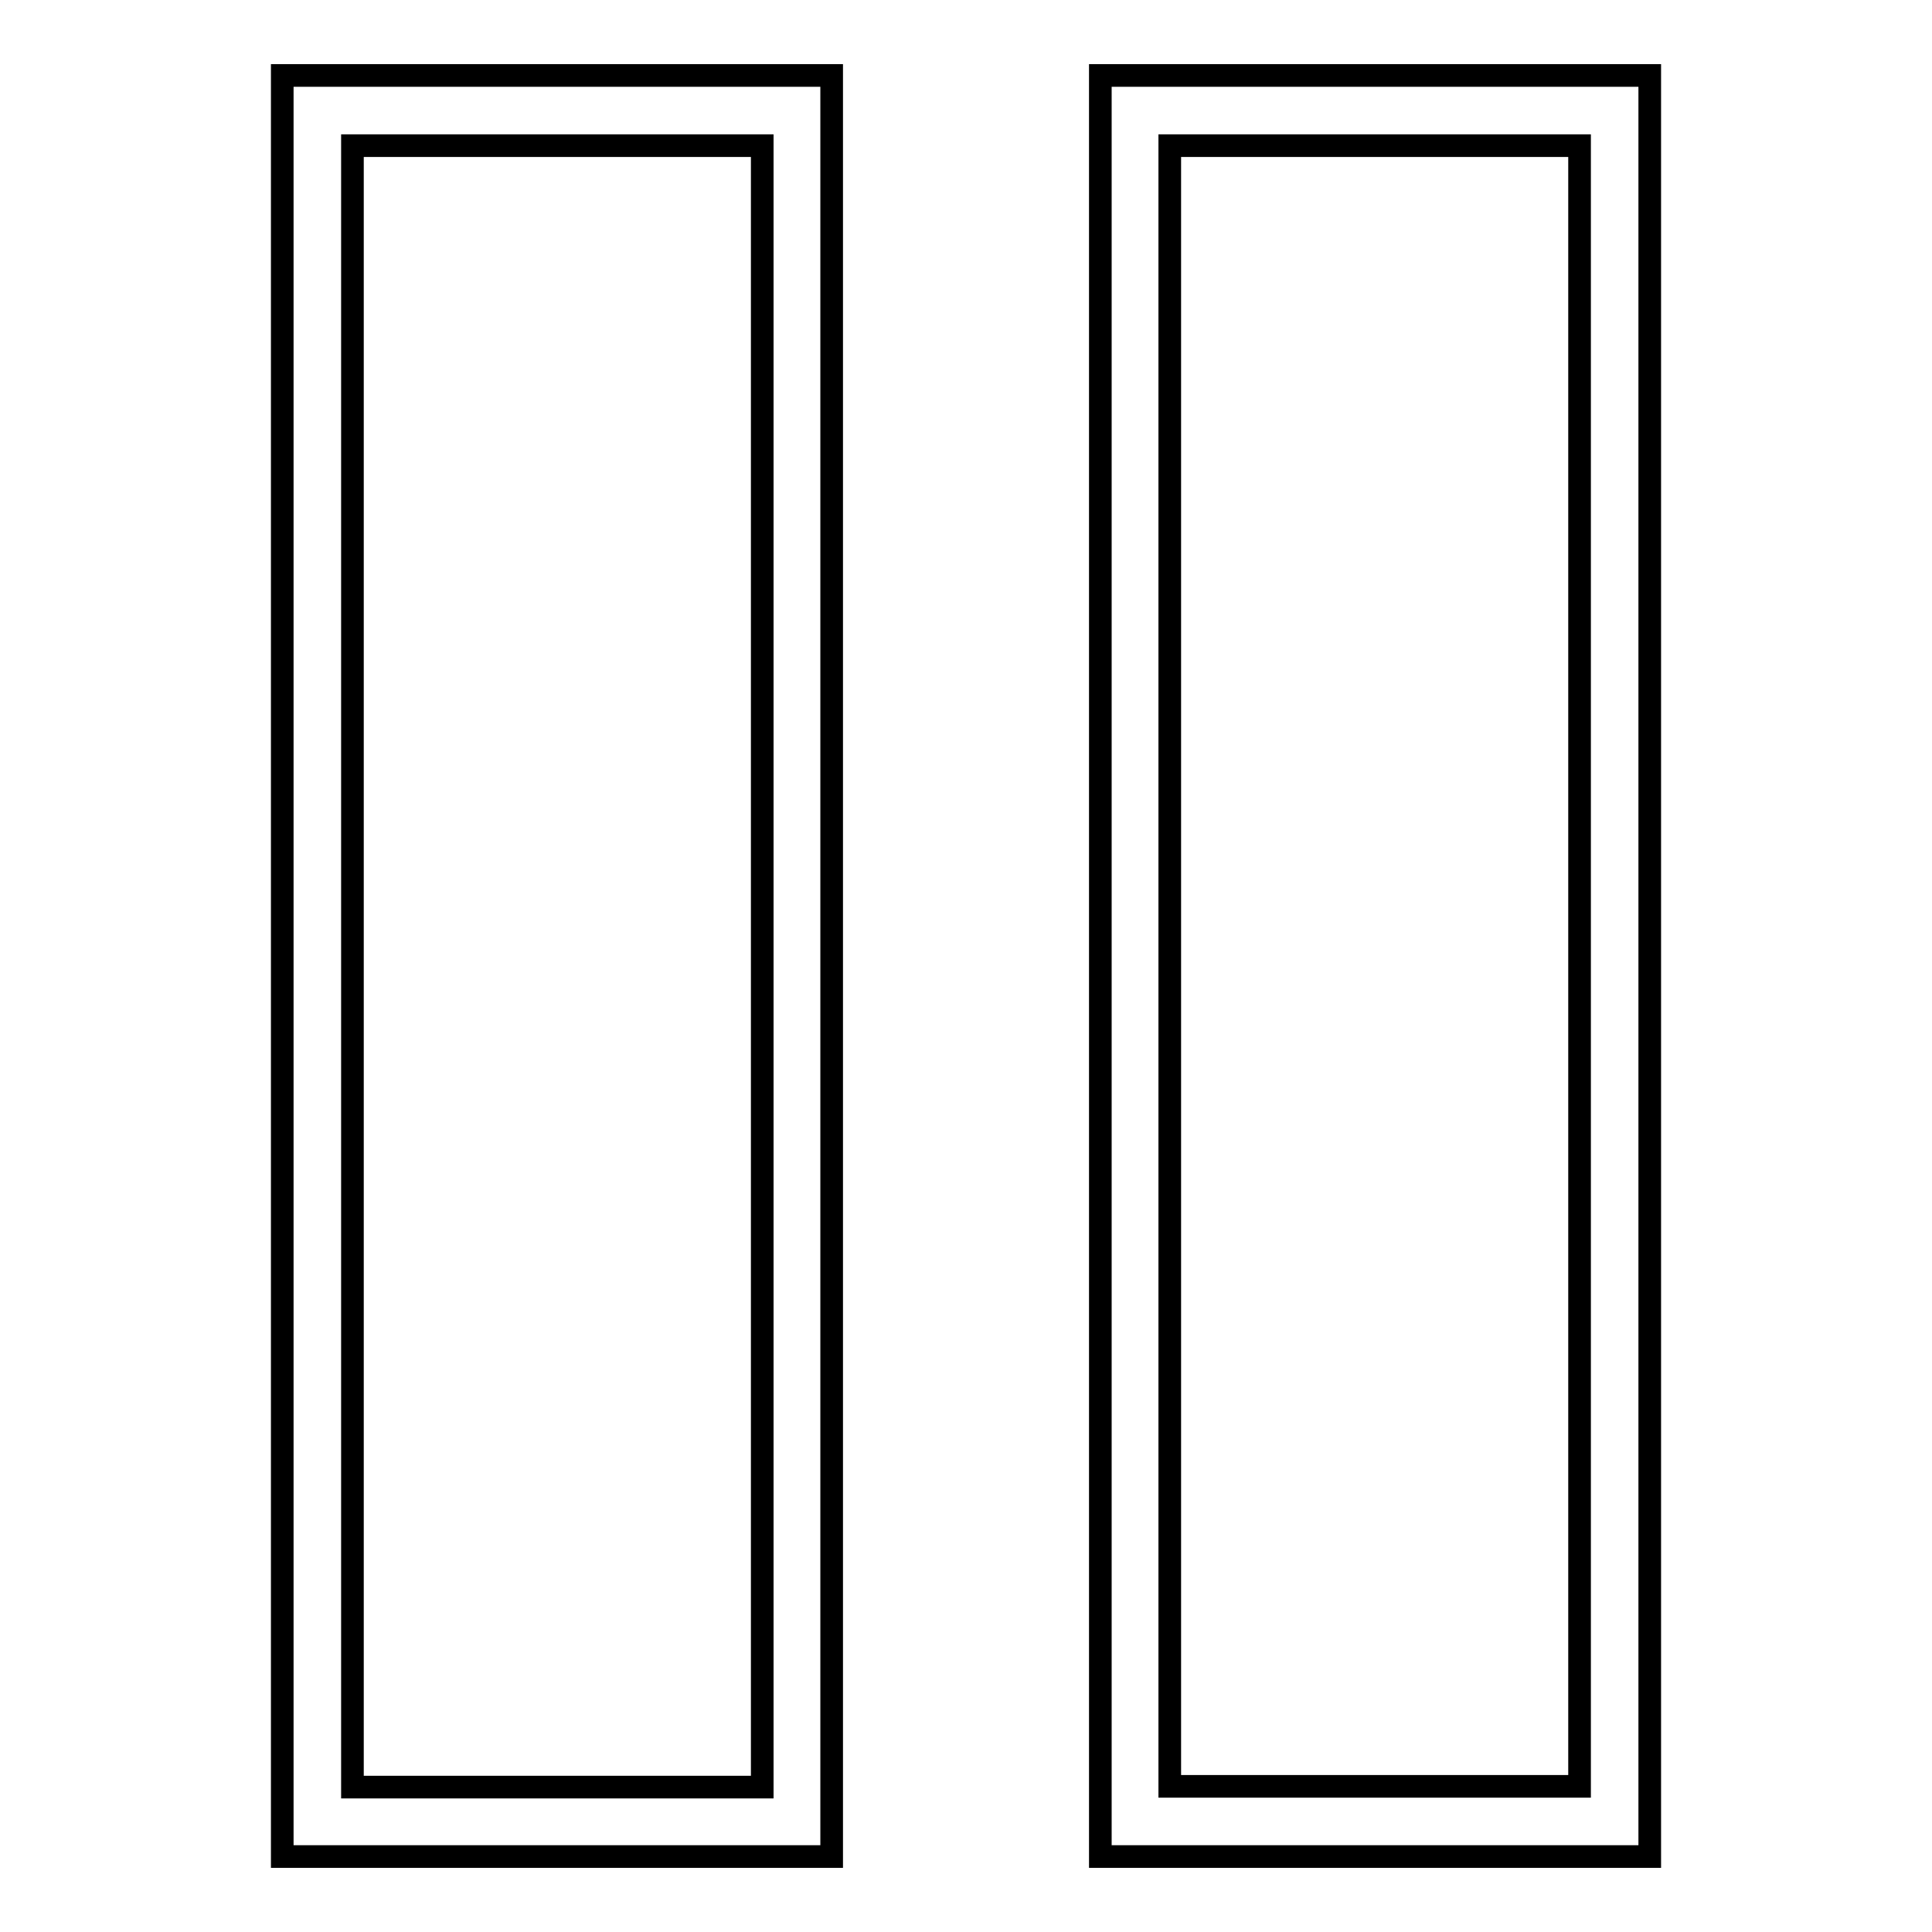<?xml version="1.0" encoding="utf-8"?>
<!-- Svg Vector Icons : http://www.onlinewebfonts.com/icon -->
<!DOCTYPE svg PUBLIC "-//W3C//DTD SVG 1.1//EN" "http://www.w3.org/Graphics/SVG/1.1/DTD/svg11.dtd">
<svg version="1.1" xmlns="http://www.w3.org/2000/svg" xmlns:xlink="http://www.w3.org/1999/xlink" x="0px" y="0px" viewBox="0 0 256 256" enable-background="new 0 0 256 256" xml:space="preserve">
<g><g><g><g><path stroke-width="3" fill-opacity="0" stroke="#000000"  d="M37.4,246h72.8V10H37.4V246z M46.7,19.3h54.3v217.5H46.7V19.3z"/><path stroke-width="3" fill-opacity="0" stroke="#000000"  d="M145.8,10v236h72.8V10H145.8z M209.3,236.7h-54.3V19.3h54.3V236.7L209.3,236.7L209.3,236.7z"/></g></g><g></g><g></g><g></g><g></g><g></g><g></g><g></g><g></g><g></g><g></g><g></g><g></g><g></g><g></g><g></g></g></g>
</svg>